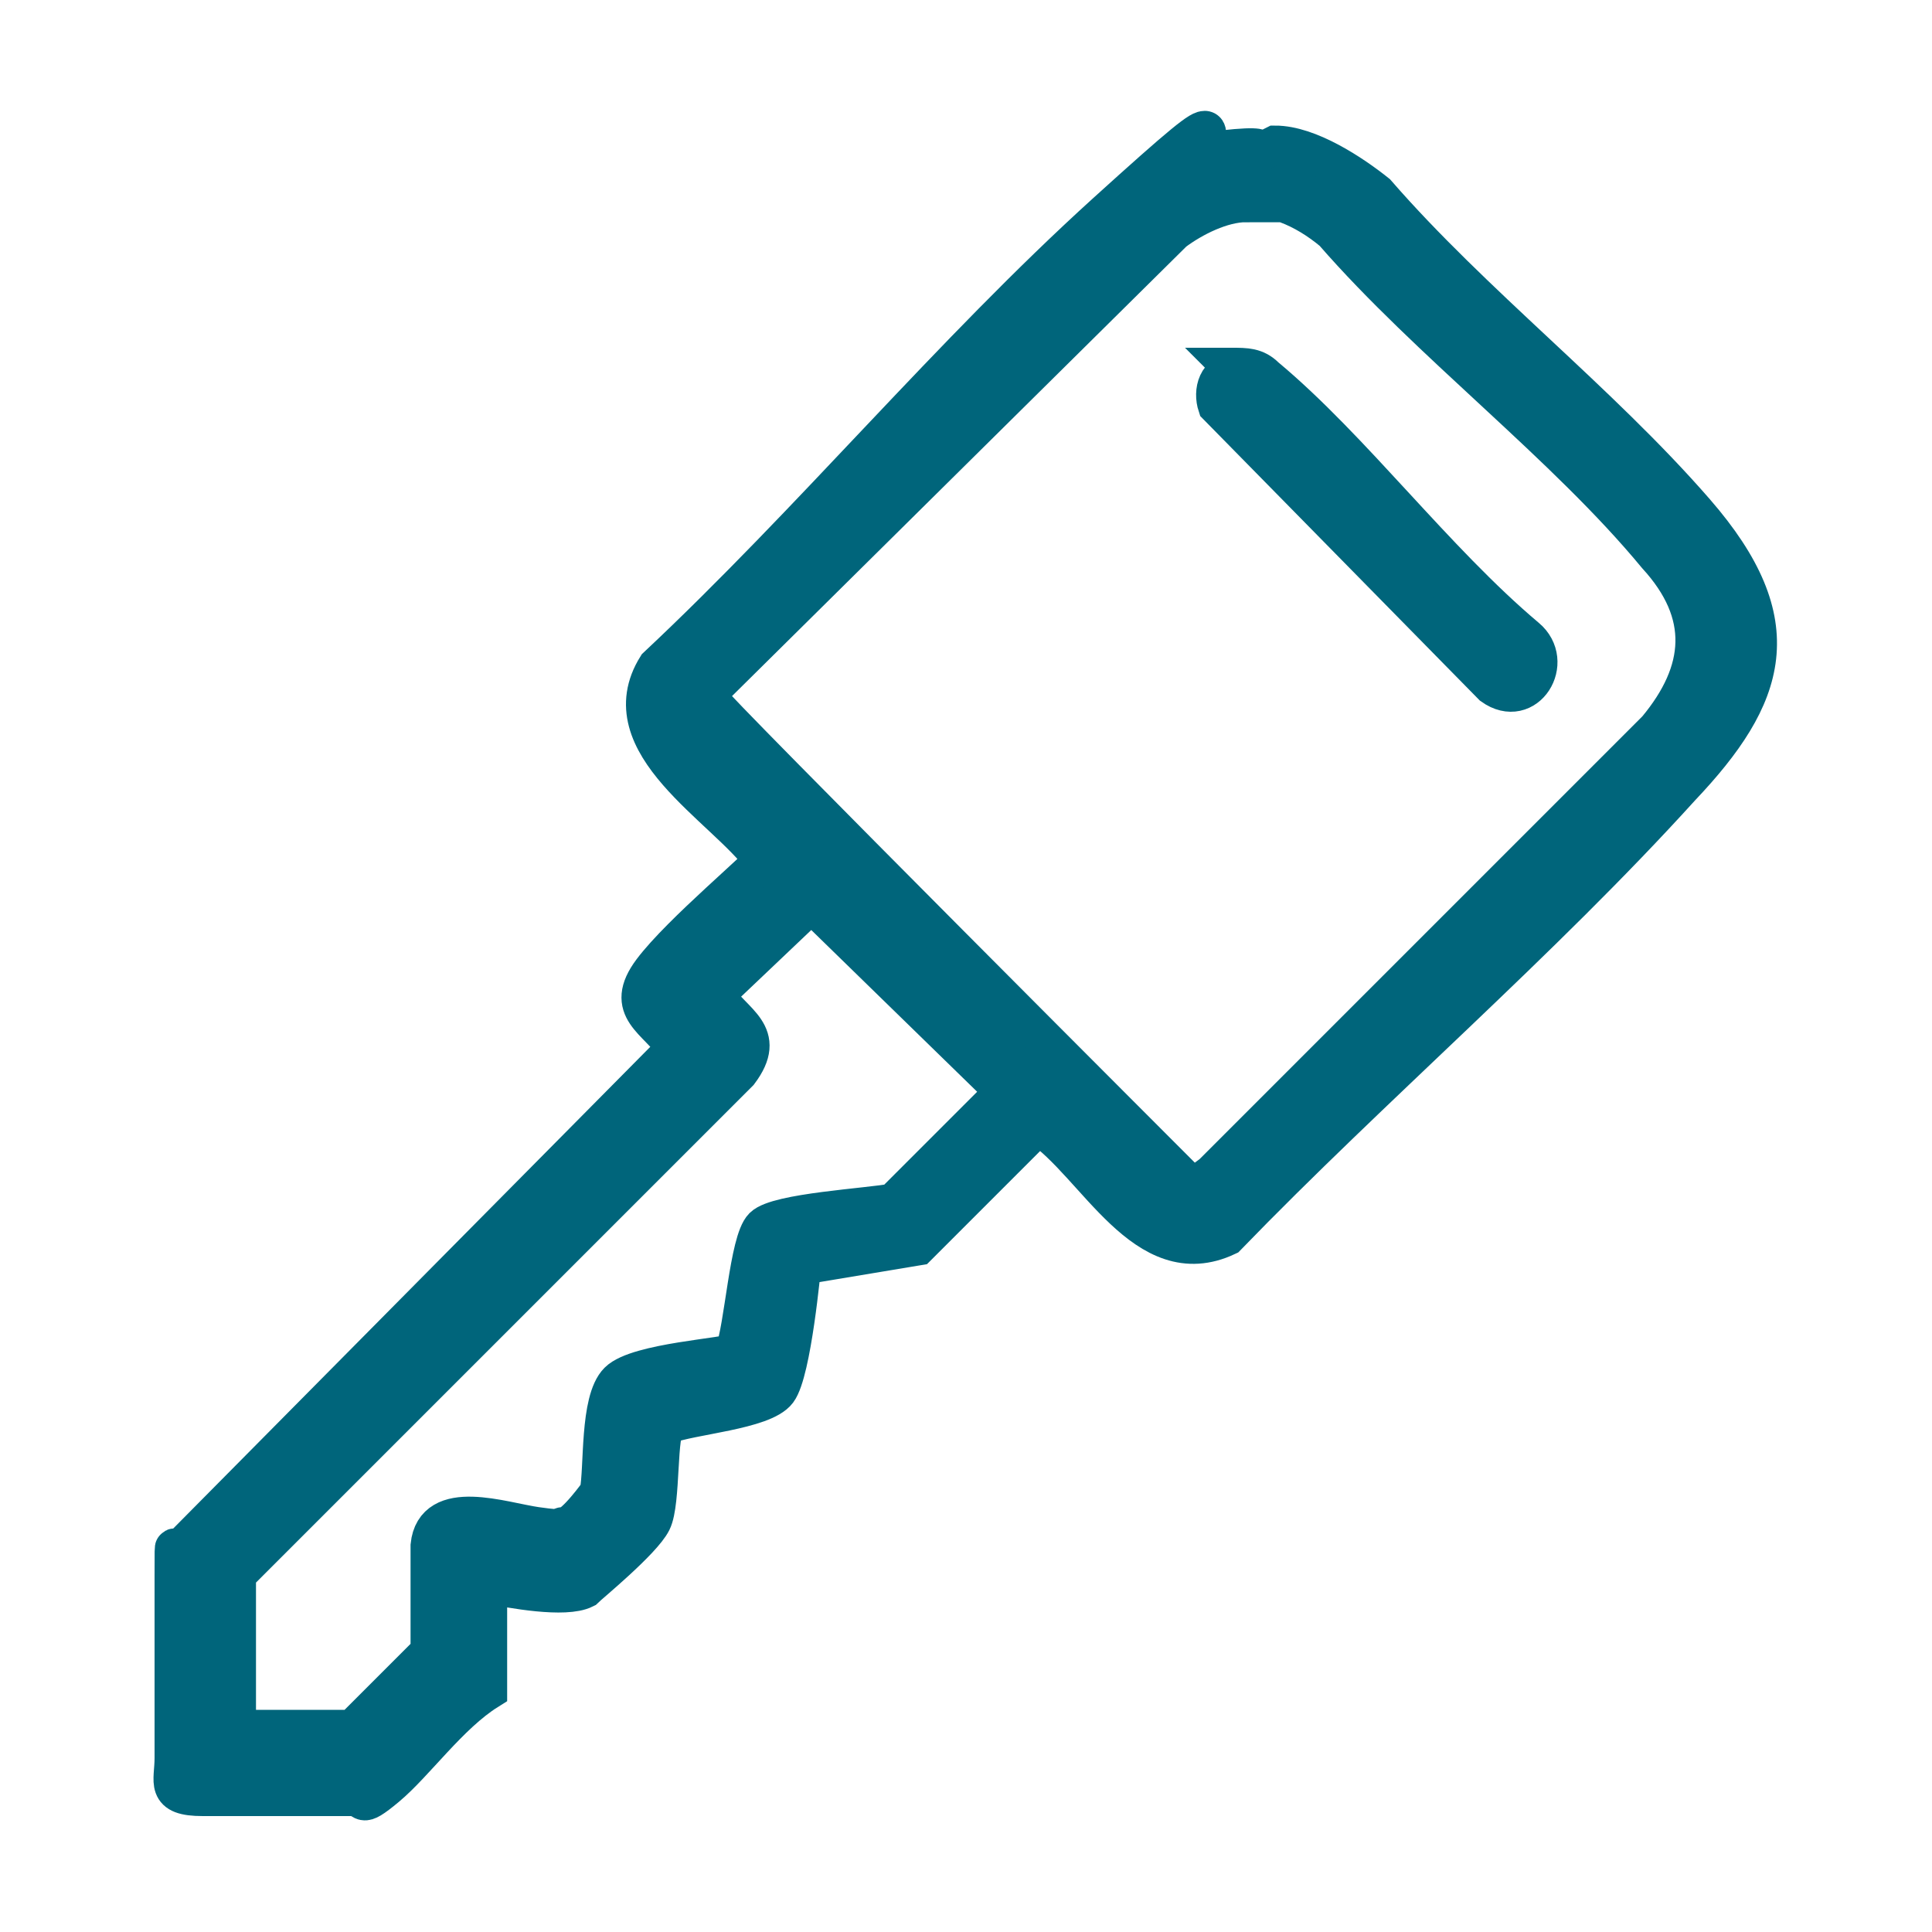 <?xml version="1.0" encoding="UTF-8"?> <svg xmlns="http://www.w3.org/2000/svg" id="_Слой_1" data-name="Слой_1" version="1.1" viewBox="0 0 40 40"><defs><style> .st0 { fill: #00657b; stroke: #00657b; stroke-miterlimit: 10; stroke-width: .8px; } </style></defs><path class="st0" d="M26.4,3c.7,0,1.6.6,2.1,1,2,2.3,4.6,4.3,6.6,6.6s1.5,3.8-.3,5.7c-2.9,3.2-6.4,6.2-9.4,9.3-1.7.8-2.7-1.5-3.9-2.3l-2.5,2.5-2.4.4c0,0-.2,2.2-.5,2.6s-1.8.5-2.3.7c-.2.1-.1,1.6-.3,2s-1.3,1.3-1.4,1.4c-.4.2-1.5,0-2-.1v2.2c-.8.5-1.5,1.5-2.1,2s-.4.2-.7.2c-.8,0-2.3,0-3.1,0s-.6-.3-.6-.8c0-1,0-2.8,0-3.8s0-.3.1-.5l10.3-10.4c-.4-.6-1.1-.8-.5-1.6s2.3-2.2,2.3-2.3c-.8-1.1-3.2-2.4-2.2-4,3.2-3,6.1-6.5,9.3-9.4s1.5-1.2,2.4-1.3.7,0,.9,0ZM25.8,4.2c-.5,0-1.1.3-1.5.6l-9.6,9.5v.2c-.1,0,10,10.1,10,10.1l.4-.3,9.2-9.2c1-1.2,1.1-2.4,0-3.6-1.9-2.3-4.7-4.4-6.7-6.7-.6-.5-1.3-.8-2-.7ZM4.9,35.8h2.4l1.6-1.6c0-.7,0-1.5,0-2.2.1-1,1.5-.5,2.2-.4s.4,0,.6,0,.7-.7.7-.7c.1-.5,0-1.9.4-2.3s2.3-.5,2.4-.6c.2-.5.3-2.3.6-2.6s2.2-.4,2.7-.5l2.3-2.3-4-3.9-2,1.9c.4.6,1.1.8.5,1.6l-10.4,10.4v3.4Z"></path><path class="st0" d="M25.5,7.6c.3,0,.5,0,.7.2,1.8,1.5,3.5,3.8,5.4,5.4.6.5,0,1.5-.7,1l-5.7-5.8c-.1-.3,0-.7.4-.7Z"></path></svg> 